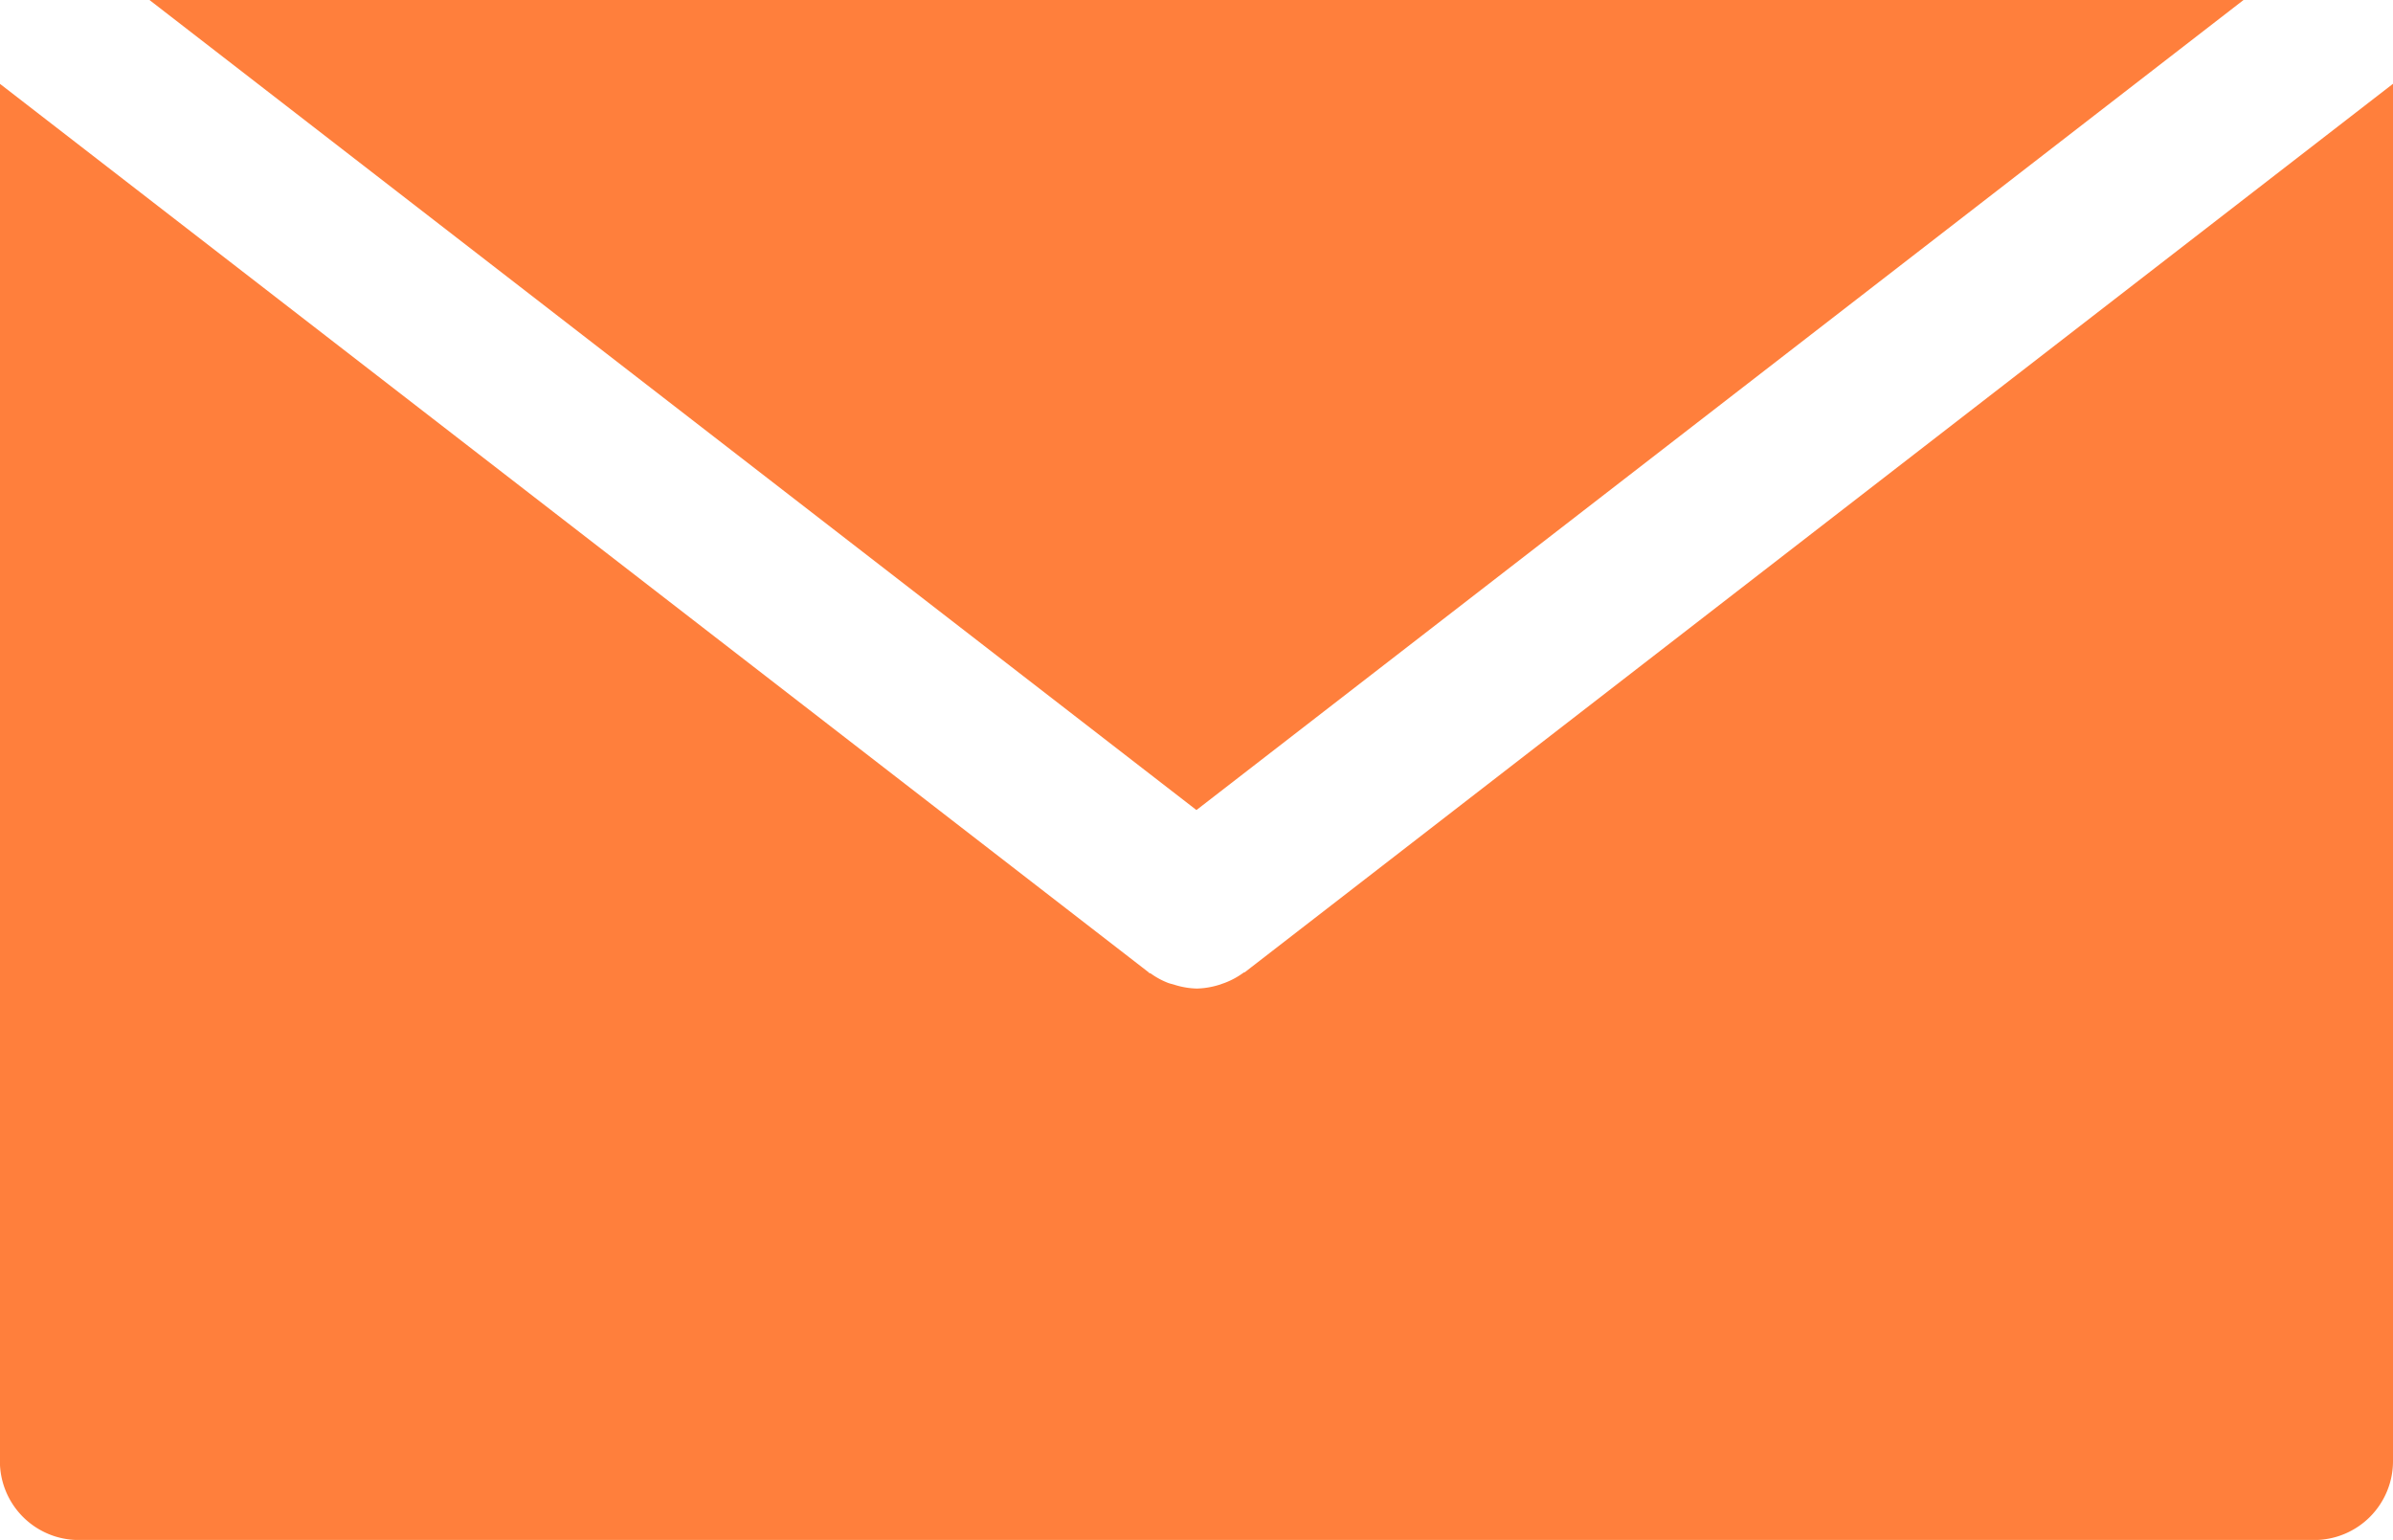 <svg id="グループ_33" data-name="グループ 33" xmlns="http://www.w3.org/2000/svg" xmlns:xlink="http://www.w3.org/1999/xlink" width="21.903" height="14.096" viewBox="0 0 21.903 14.096">
  <defs>
    <clipPath id="clip-path">
      <rect id="長方形_83" data-name="長方形 83" width="21.903" height="14.096" fill="#FF7F3C"/>
    </clipPath>
  </defs>
  <g id="グループ_32" data-name="グループ 32" clip-path="url(#clip-path)">
    <path id="パス_26" data-name="パス 26" d="M10.952,7.415,1.369,0H20.536Zm.426,1.492a.713.713,0,0,1-.17.091l-.052.018a.745.745,0,0,1-.2.033h0a.737.737,0,0,1-.2-.033L10.7,9a.7.7,0,0,1-.169-.091c-.005,0-.011,0-.017-.009L0,.767V13.375a.722.722,0,0,0,.722.722h20.46a.722.722,0,0,0,.722-.722V.767L11.394,8.9s-.011,0-.016.009" transform="translate(-0.001)" fill="#FF7F3C"/>
  </g>
</svg>
